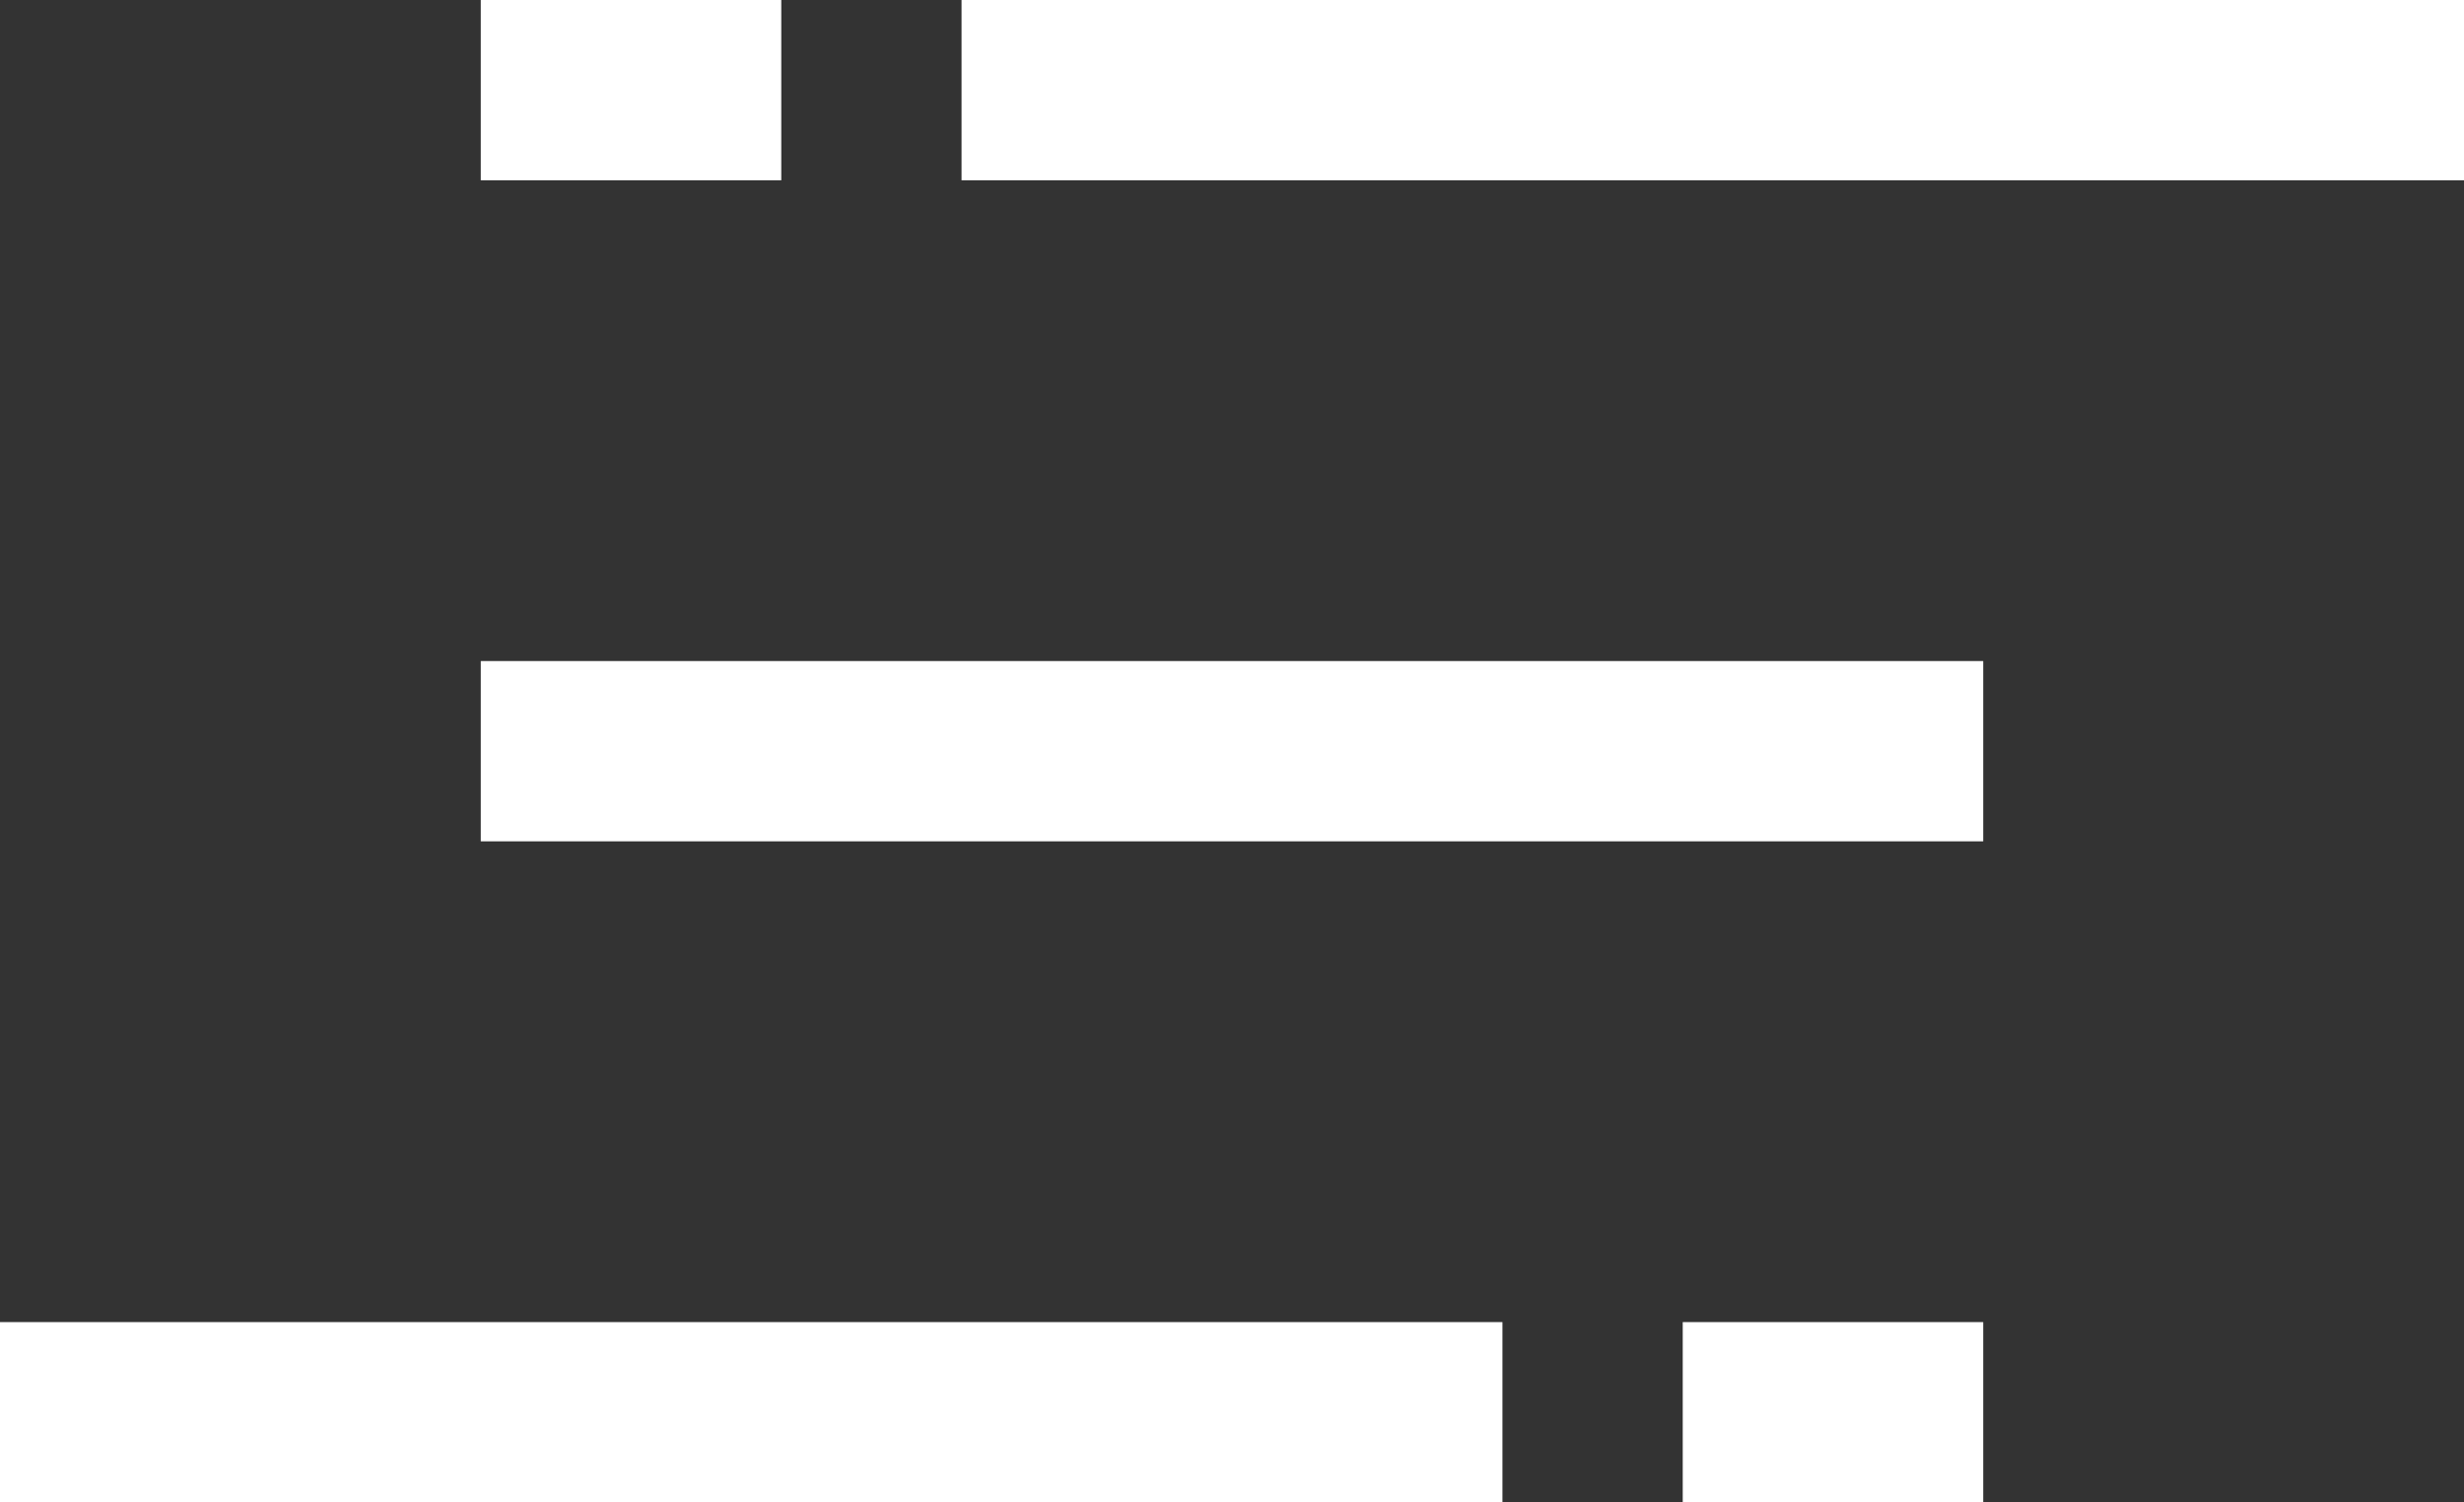 <svg xmlns="http://www.w3.org/2000/svg" viewBox="0 0 41 25">
  <rect x="0" y="0" width="41" height="25" fill="#333333" stroke="none"/>
  <style>
    .kysites-menu-button-cls-1 {
      fill: rgba(0,0,0,0);
    }
    .kysites-menu-button-cls-2 {
      fill: #fff;
    }
    #kmb-bar-1,
    #kmb-bar-3 {
      transform-origin: center;
    }
    @keyframes on-bar-1-large-slide {
      to {
        transform: translateX(-8px);
      }
    }
    @keyframes on-bar-1-small-disappear {
      to {
        opacity: 0;
      }
    }
    @keyframes on-bar-2-disappear {
      to {
        opacity: 0;
      }
    }
    @keyframes on-bar-3-large-slide {
      from {
        transform: translateX(0px);
      }
      to {
        transform: translateX(8px);
      }
    }
    @keyframes on-bar-3-small-disappear {
      from {
        opacity: 1;
      }
      to {
        opacity: 0;
      }
    }
    @keyframes on-bar-1-large-center {
      from {
        transform: translate(-8px, 0px);
      }
      to {
        transform: translate(-8px, 11px);
      }
    }
    @keyframes on-bar-3-large-center {
      to {
        transform: translate(8px, -11px);
      }
    }
    @keyframes on-bar-1-rotate {
      to {
        transform: rotate(-45deg);
      }
    }
    @keyframes on-bar-3-rotate {
      to {
        transform: rotate(45deg);
      }
    }
    /* active */
    #kysites-menu-control.active #kmb-bar-1-large {
      animation: on-bar-1-large-slide 0.125s 0s forwards, on-bar-1-large-center 0.125s 0.125s forwards;
    }
    #kysites-menu-control.active #kmb-bar-1 {
      animation: on-bar-1-rotate 0.125s 0.375s forwards;
    }
    #kysites-menu-control.active #kmb-bar-1-small {
      animation: on-bar-1-small-disappear 0s 0.125s forwards;
    }
    #kysites-menu-control.active #kmb-bar-2 {
      animation: on-bar-2-disappear 0.125s forwards;
    }
    #kysites-menu-control.active #kmb-bar-3-large {
      animation: on-bar-3-large-slide 0.125s 0s forwards, on-bar-3-large-center 0.125s 0.125s forwards;
    }
    #kysites-menu-control.active #kmb-bar-3 {
      animation: on-bar-3-rotate 0.125s 0.375s forwards;
    }
    #kysites-menu-control.active #kmb-bar-3-small {
      animation: on-bar-3-small-disappear 0s 0.125s forwards;
    }
    /* inactive */
    #kysites-menu-control.inactive #kmb-bar-1-large {
      animation: on-bar-1-large-center 0.125s 0s reverse, on-bar-1-large-slide 0.125s 0.125s reverse;
    }
    #kysites-menu-control.inactive #kmb-bar-1 {
      animation: on-bar-1-rotate 0.125s 0s reverse;
    }
    #kysites-menu-control.inactive #kmb-bar-1-small {
      animation: on-bar-1-small-disappear 0s 0.25s reverse;
    }
    #kysites-menu-control.inactive #kmb-bar-2 {
      animation: on-bar-2-disappear 0.125s reverse;
    }
    #kysites-menu-control.inactive #kmb-bar-3-large {
      animation: on-bar-3-large-center 0.125s 0s reverse, on-bar-3-large-slide 0.125s 0.125s reverse;
    }
    #kysites-menu-control.inactive #kmb-bar-3 {
      animation: on-bar-3-rotate 0.125s 0s reverse;
    }
    #kysites-menu-control.inactive #kmb-bar-3-small {
      animation: on-bar-3-small-disappear 0s 0.25s reverse;
    }
  </style>
  <g id="kmb-bar-1">
    <rect id="kmb-bar-1-rect" class="kysites-menu-button-cls-1" x="0" y="0" width="41" height="25"/>
    <rect id="kmb-bar-1-large" class="kysites-menu-button-cls-2" x="16" y="0" width="25" height="3" />
    <rect id="kmb-bar-1-small" class="kysites-menu-button-cls-2" x="8" y="0" width="5" height="3" />
  </g>
  <rect id="kmb-bar-2" class="kysites-menu-button-cls-2" x="8" y="11" width="25" height="3" />
  <g id="kmb-bar-3">
    <rect id="kmb-bar-3-rect" class="kysites-menu-button-cls-1" x="0" y="0" width="41" height="25"/>
    <rect id="kmb-bar-3-large" class="kysites-menu-button-cls-2" y="22" width="25" height="3" />
    <rect id="kmb-bar-3-small" class="kysites-menu-button-cls-2" x="28" y="22" width="5" height="3" />
  </g>
</svg>
